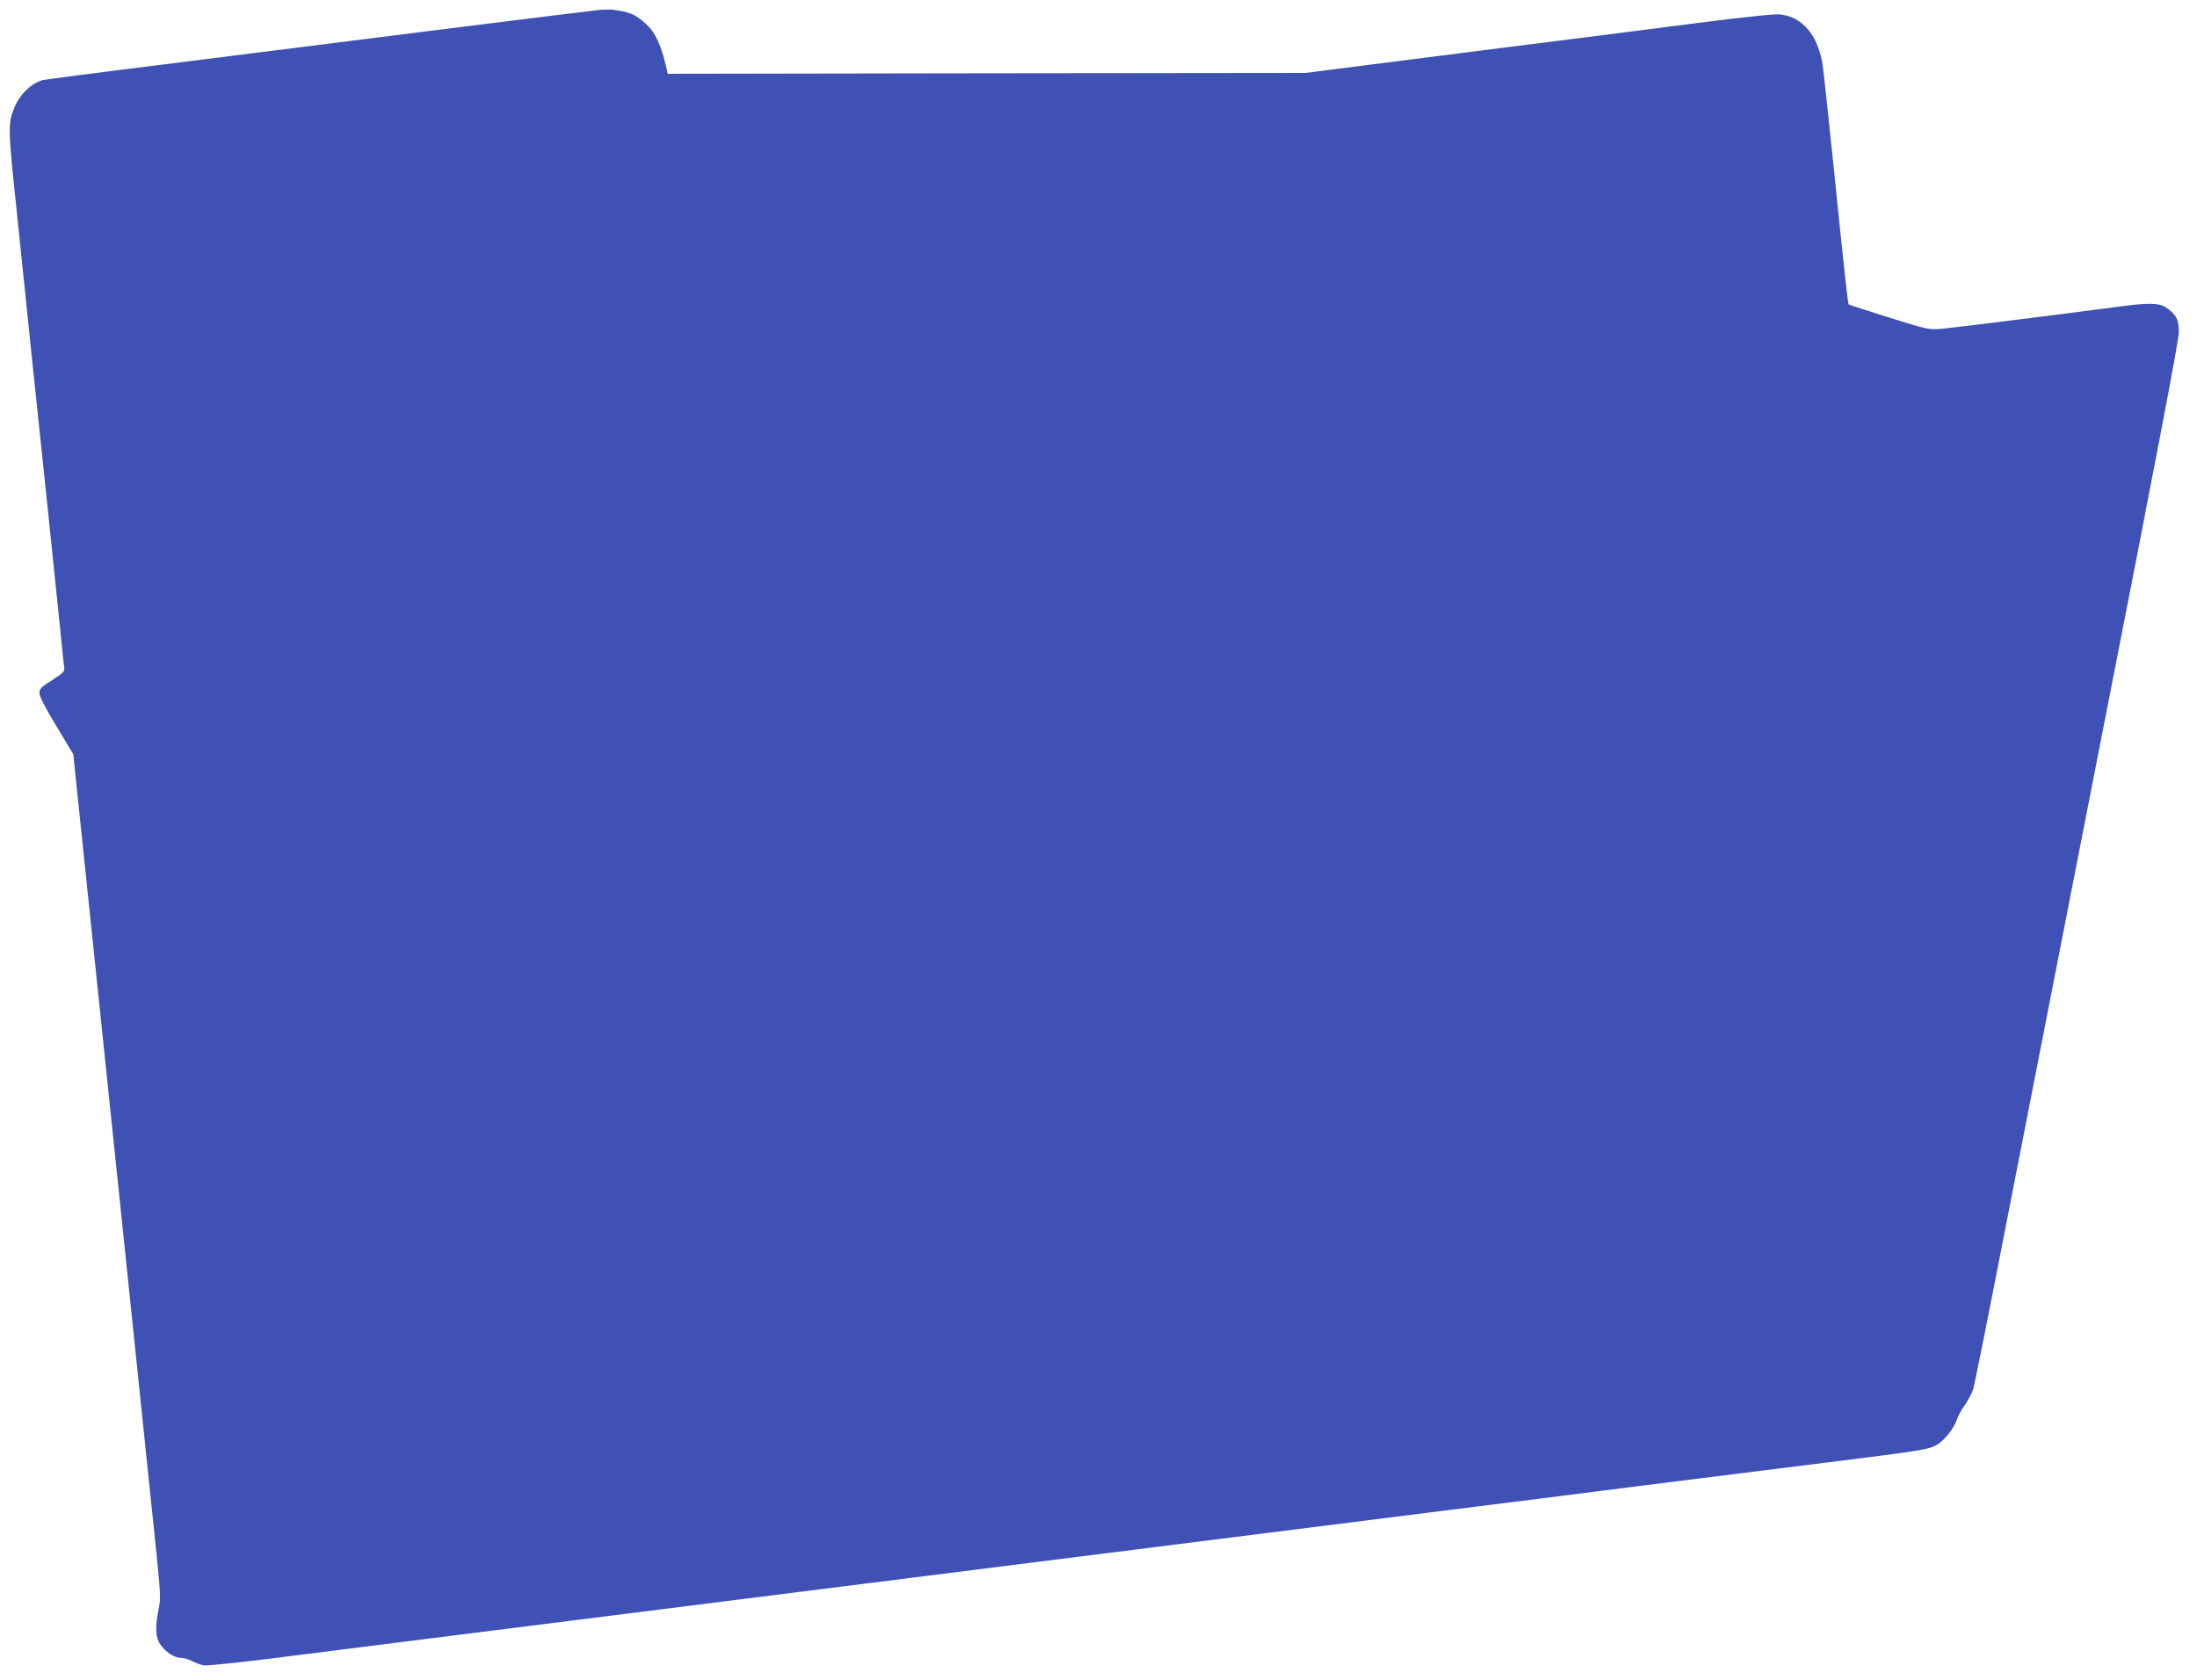 <?xml version="1.0" standalone="no"?>
<!DOCTYPE svg PUBLIC "-//W3C//DTD SVG 20010904//EN"
 "http://www.w3.org/TR/2001/REC-SVG-20010904/DTD/svg10.dtd">
<svg version="1.0" xmlns="http://www.w3.org/2000/svg"
 width="1280pt" height="979pt" viewBox="0 0 1280 979"
 preserveAspectRatio="xMidYMid meet">
<g transform="translate(0,979) scale(0.1,-0.1)"
fill="#3f51b5" stroke="none">
<path d="M3500 9733 c-25 -2 -454 -55 -955 -118 -500 -63 -1215 -153 -1588
-200 -372 -46 -690 -88 -705 -91 -67 -17 -135 -81 -167 -158 -39 -93 -39 -121
10 -583 25 -241 68 -654 95 -918 28 -264 70 -671 95 -905 24 -234 53 -517 65
-630 11 -113 22 -216 24 -230 4 -22 -5 -31 -70 -73 -65 -41 -74 -50 -74 -76 0
-20 32 -83 99 -193 l98 -163 17 -165 c18 -174 36 -343 276 -2648 96 -924 160
-1540 189 -1819 27 -262 28 -288 15 -350 -21 -101 -18 -164 9 -204 29 -44 82
-79 119 -79 16 0 45 -8 66 -19 20 -10 50 -21 65 -25 15 -4 187 14 390 39 199
25 556 70 792 100 237 30 790 100 1230 155 440 55 976 123 1190 150 215 27
732 92 1150 145 418 53 972 122 1230 155 259 33 776 98 1150 145 374 47 948
119 1275 161 327 41 809 101 1070 134 545 68 578 74 626 102 43 25 99 96 115
146 6 20 27 58 46 84 18 26 40 66 48 90 8 24 93 448 189 943 97 495 363 1856
592 3025 278 1415 418 2147 418 2192 1 74 -14 105 -74 146 -42 28 -105 29
-300 2 -309 -41 -939 -120 -1010 -126 -73 -6 -82 -4 -305 66 -126 40 -232 74
-234 76 -5 5 -22 155 -85 774 -31 294 -60 571 -66 614 -25 177 -116 287 -248
302 -29 4 -218 -16 -482 -50 -239 -31 -851 -109 -1360 -173 l-925 -118 -1857
-2 -1858 -3 -6 28 c-30 136 -65 213 -123 265 -61 55 -93 68 -196 81 -11 1 -40
0 -65 -1z"/>
</g>
</svg>
